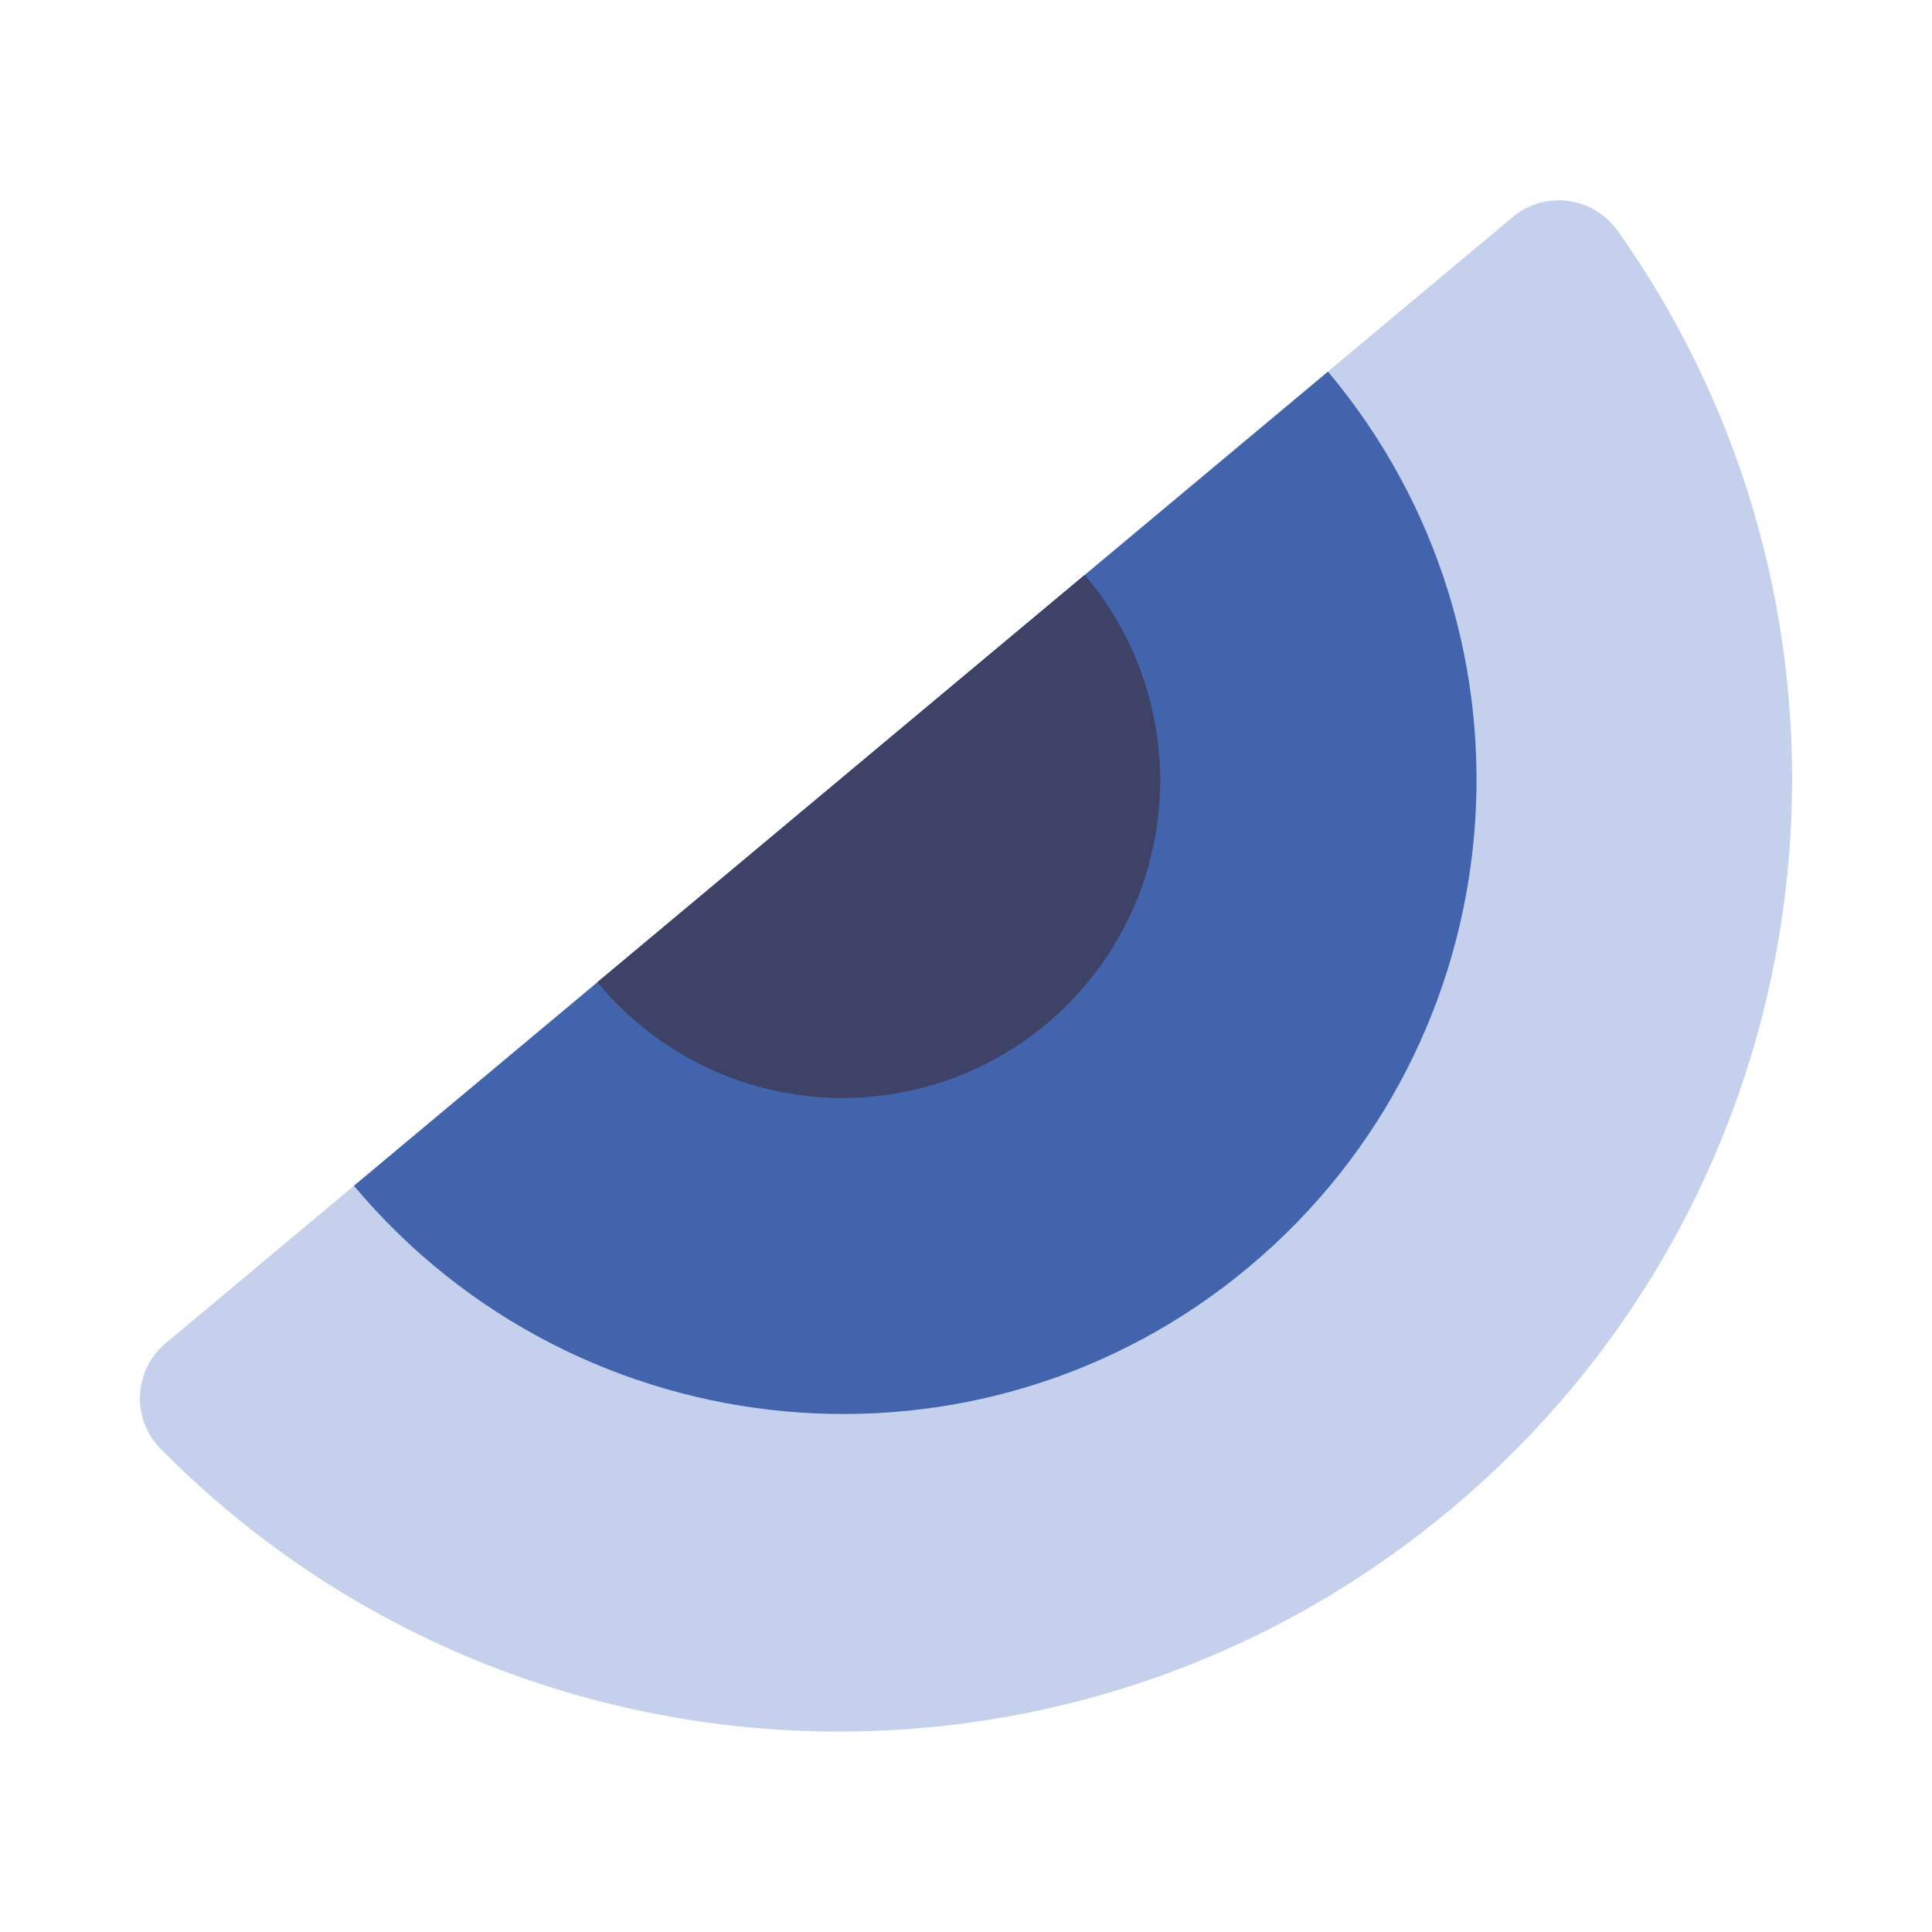 <svg id="Layer_1" data-name="Layer 1" xmlns="http://www.w3.org/2000/svg" viewBox="0 0 1024 1024"><defs><style>.cls-1{fill:#c4d0ec;}.cls-2{fill:#4164ad;}.cls-3{fill:#3d4266;}</style></defs><path class="cls-1" d="M87.74,712a38.09,38.09,0,0,0-2.49,56c182.73,185.1,480.36,201.93,683.6,32s239-465.46,88.54-677.62a38.11,38.11,0,0,0-55.54-7.4Z"/><path class="cls-2" d="M187.58,628.5C307.06,770.92,519.9,790.68,662.33,671.2s161-331.79,41.55-474.22l0,0h0"/><path class="cls-3" d="M316.61,520.59l.43.45A168.3,168.3,0,1,0,574.91,304.71v0h0"/></svg>